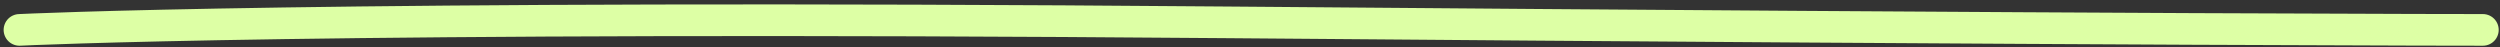 <svg xmlns="http://www.w3.org/2000/svg" width="474" height="9" viewBox="0 0 474 9" fill="none"><rect x="0" y="0" width="474" height="9" fill="#333333" stroke="none"/><path d="M3.688 5.667C3.688 5.667 61.296 2.805 232.346 4.236C403.396 5.667 470.753 5.667 470.753 5.667" stroke="#DDFFA5" stroke-width="6" stroke-linecap="round"></path></svg>